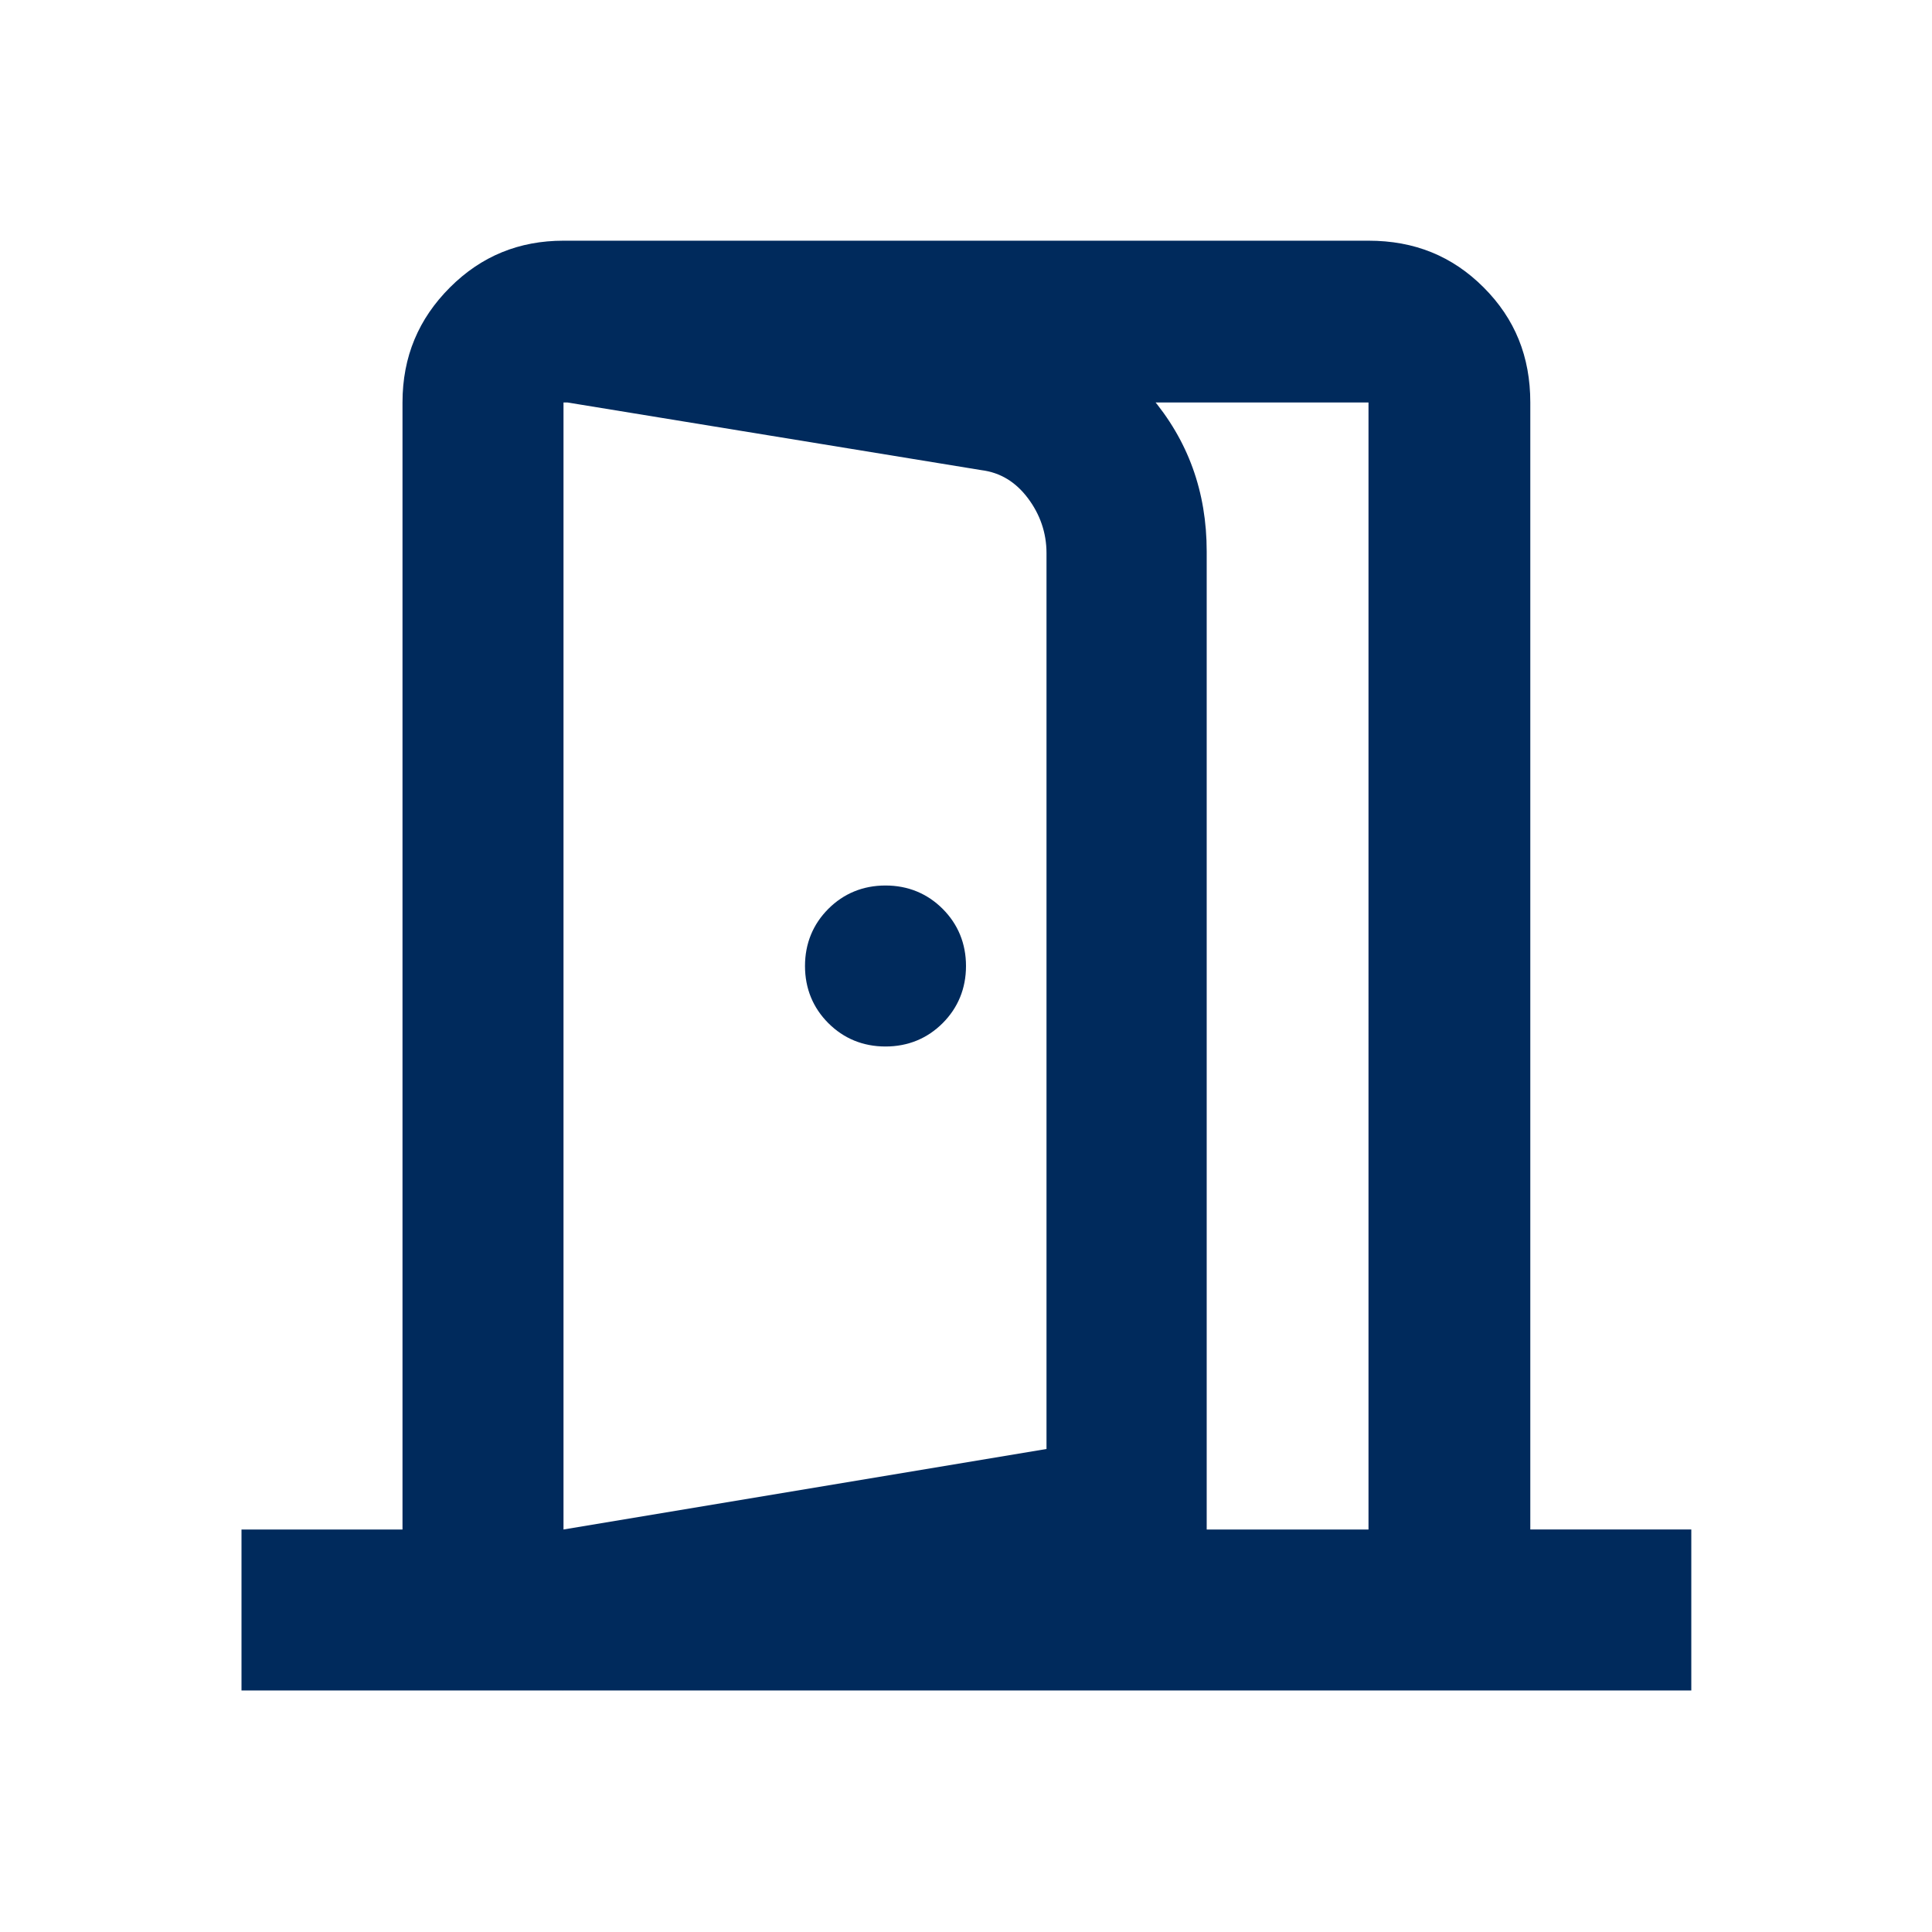 <?xml version="1.0" encoding="UTF-8"?>
<svg id="Laag_1" data-name="Laag 1" xmlns="http://www.w3.org/2000/svg" viewBox="0 0 24 24">
  <defs>
    <style>
      .cls-1 {
        fill: #002a5c;
      }
    </style>
  </defs>
  <path class="cls-1" d="M11,13c.28,0,.52-.1.71-.29s.29-.43.29-.71-.1-.52-.29-.71c-.19-.19-.43-.29-.71-.29s-.52.1-.71.29c-.19.19-.29.43-.29.71s.1.52.29.71.43.29.71.29ZM7,21v-2l6-1V6.87c0-.25-.08-.48-.23-.68s-.34-.32-.58-.35l-5.2-.85v-2l5.5.9c.73.13,1.33.48,1.8,1.03s.7,1.19.7,1.93v12.8l-8,1.35ZM3,21v-2h2V5c0-.57.2-1.04.59-1.43s.86-.58,1.41-.58h10c.57,0,1.04.19,1.43.58s.58.86.58,1.43v14h2v2H3ZM7,19h10V5H7v14Z"/>
</svg>